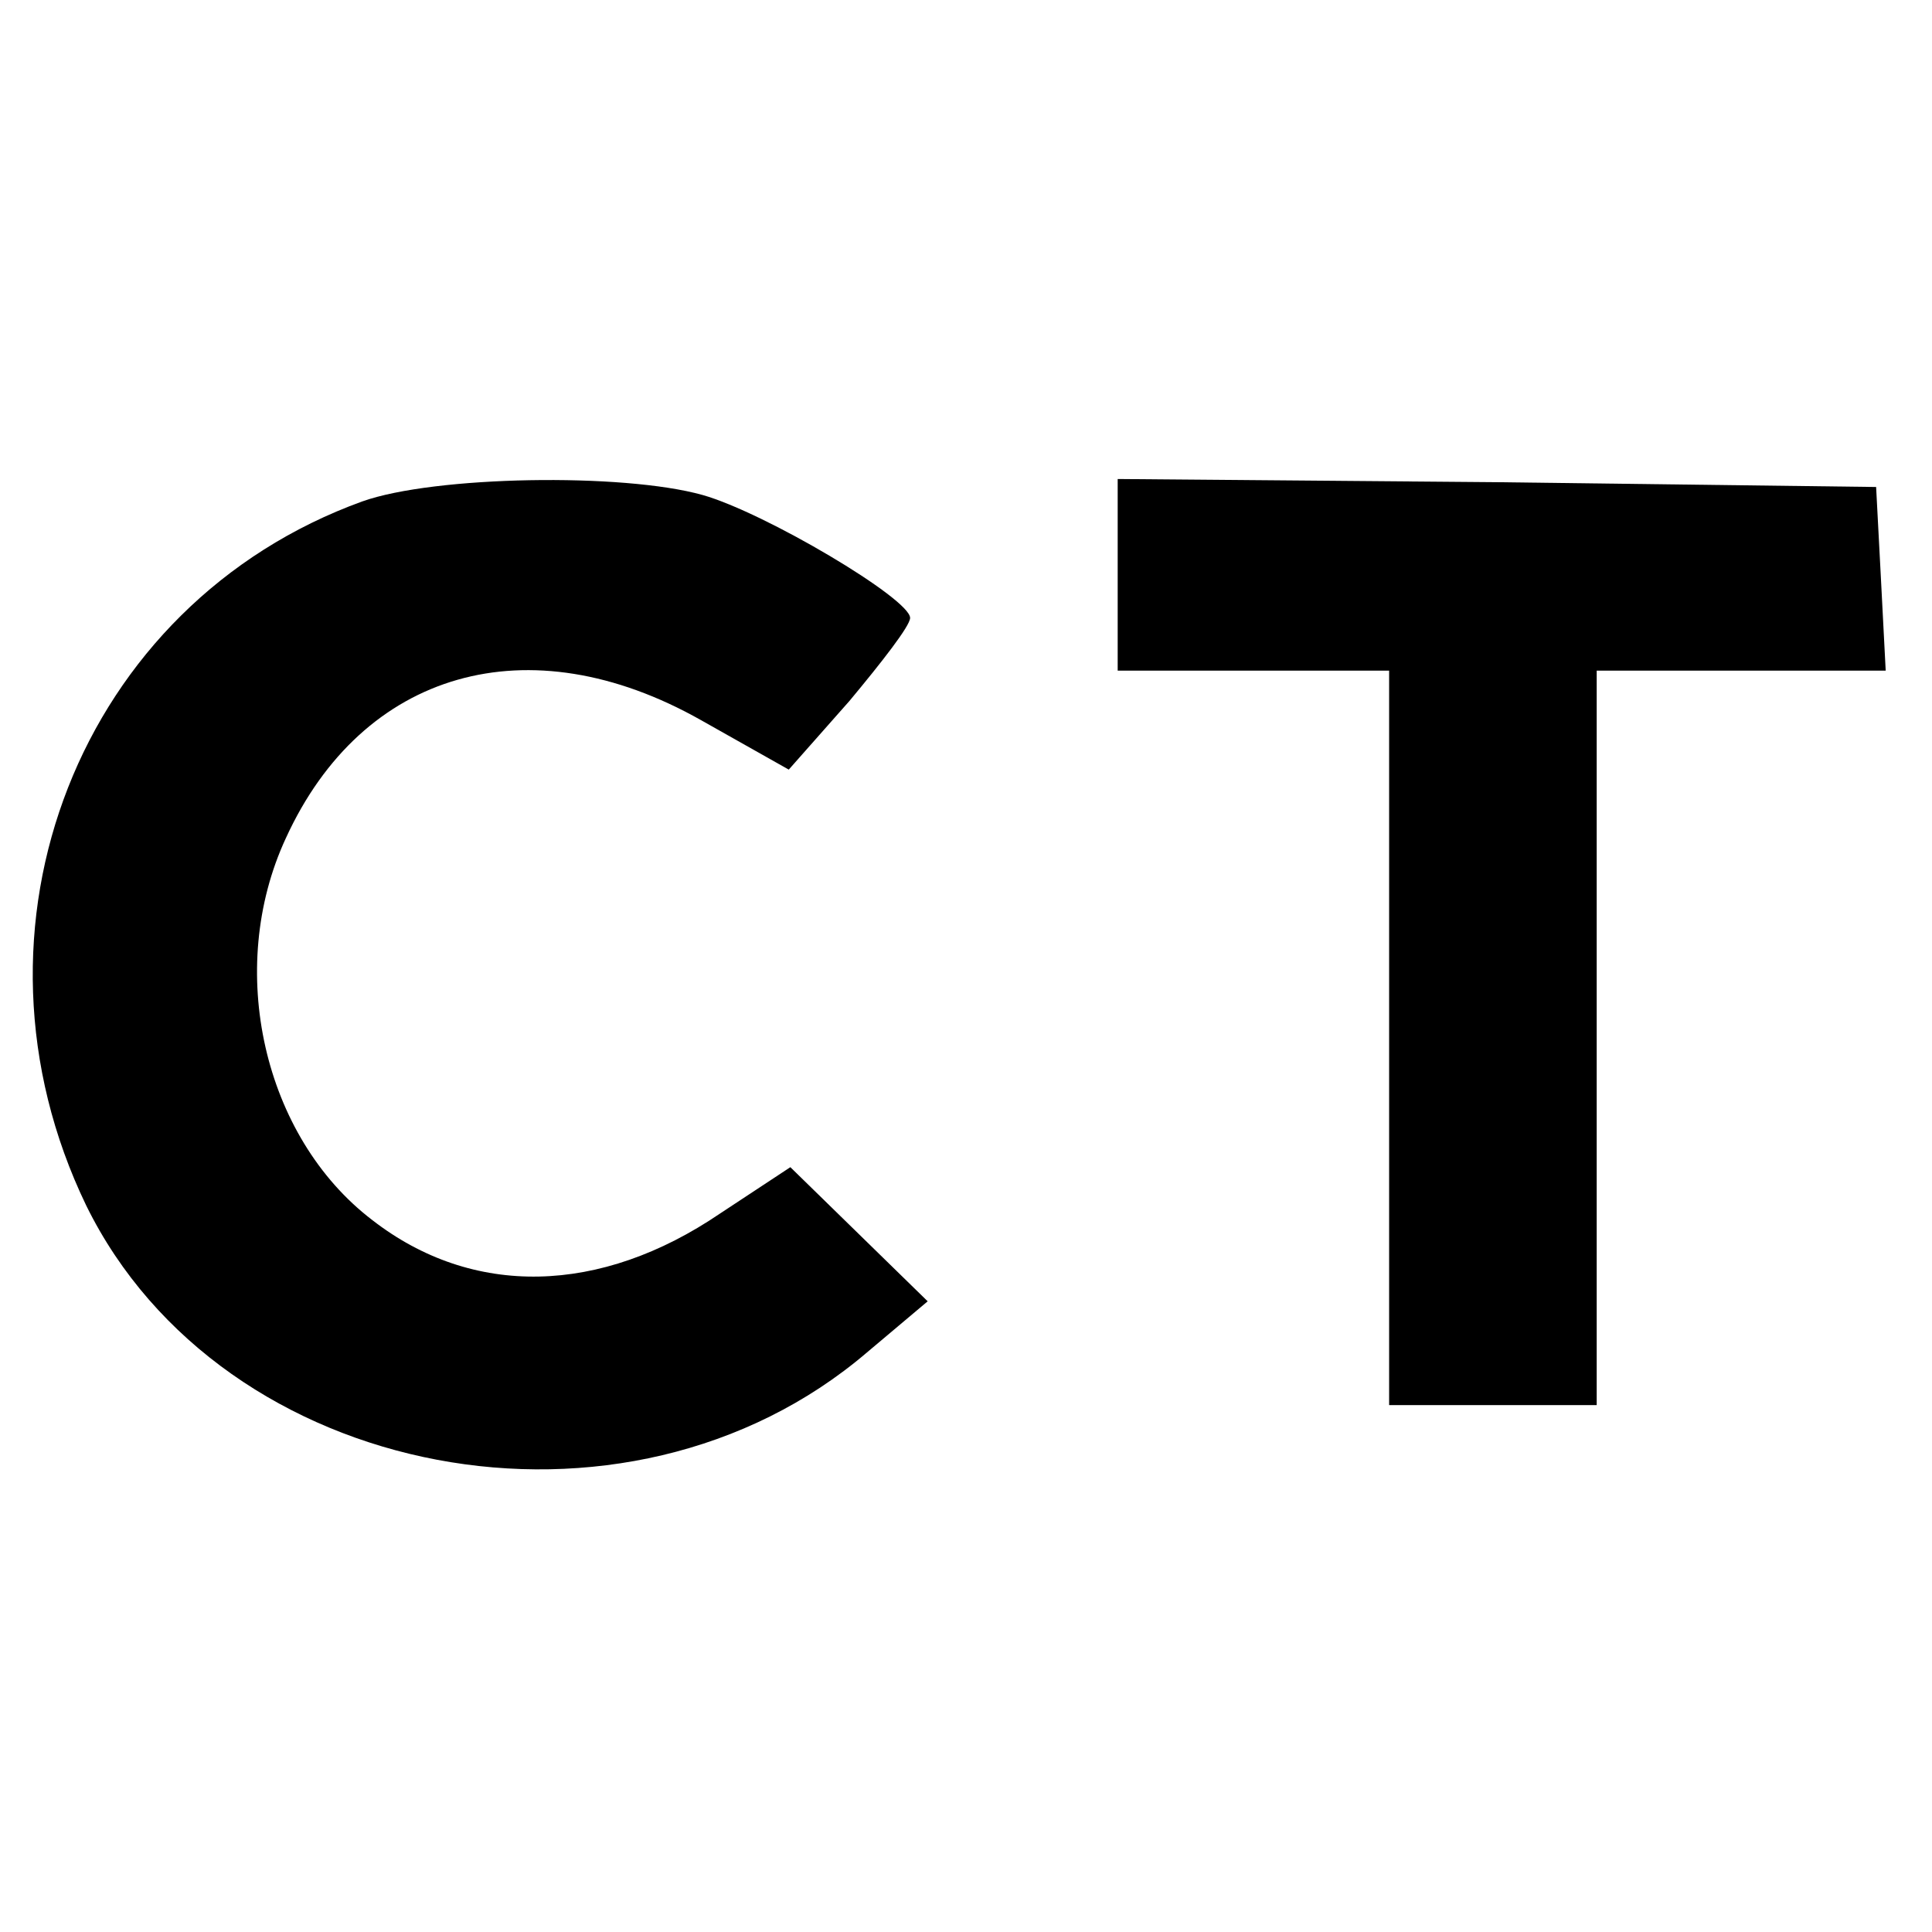 <?xml version="1.0" standalone="no"?>
<!DOCTYPE svg PUBLIC "-//W3C//DTD SVG 20010904//EN"
 "http://www.w3.org/TR/2001/REC-SVG-20010904/DTD/svg10.dtd">
<svg version="1.0" xmlns="http://www.w3.org/2000/svg"
 width="121pt" height="121pt" viewBox="0 0 121 121"
 preserveAspectRatio="xMidYMid meet">
<g transform="translate(0,121) scale(0.1,-0.1)"
fill="#000000" stroke="none">
<path d="M227 896 c-177 -64 -257 -267 -173 -441 85 -173 338 -221 489 -92
l38 32 -43 42 -43 42 -44 -29 c-75 -51 -155 -53 -218 -4 -68 52 -92 157 -54
239 48 105 152 135 260 74 l55 -31 38 43 c20 24 38 47 38 52 0 12 -91 66 -130
77 -50 14 -168 12 -213 -4z"/>
<path d="M700 850 l0 -60 85 0 85 0 0 -230 0 -230 65 0 65 0 0 230 0 230 90 0
91 0 -3 58 -3 57 -237 3 -238 2 0 -60z"/>
</g>
</svg>

